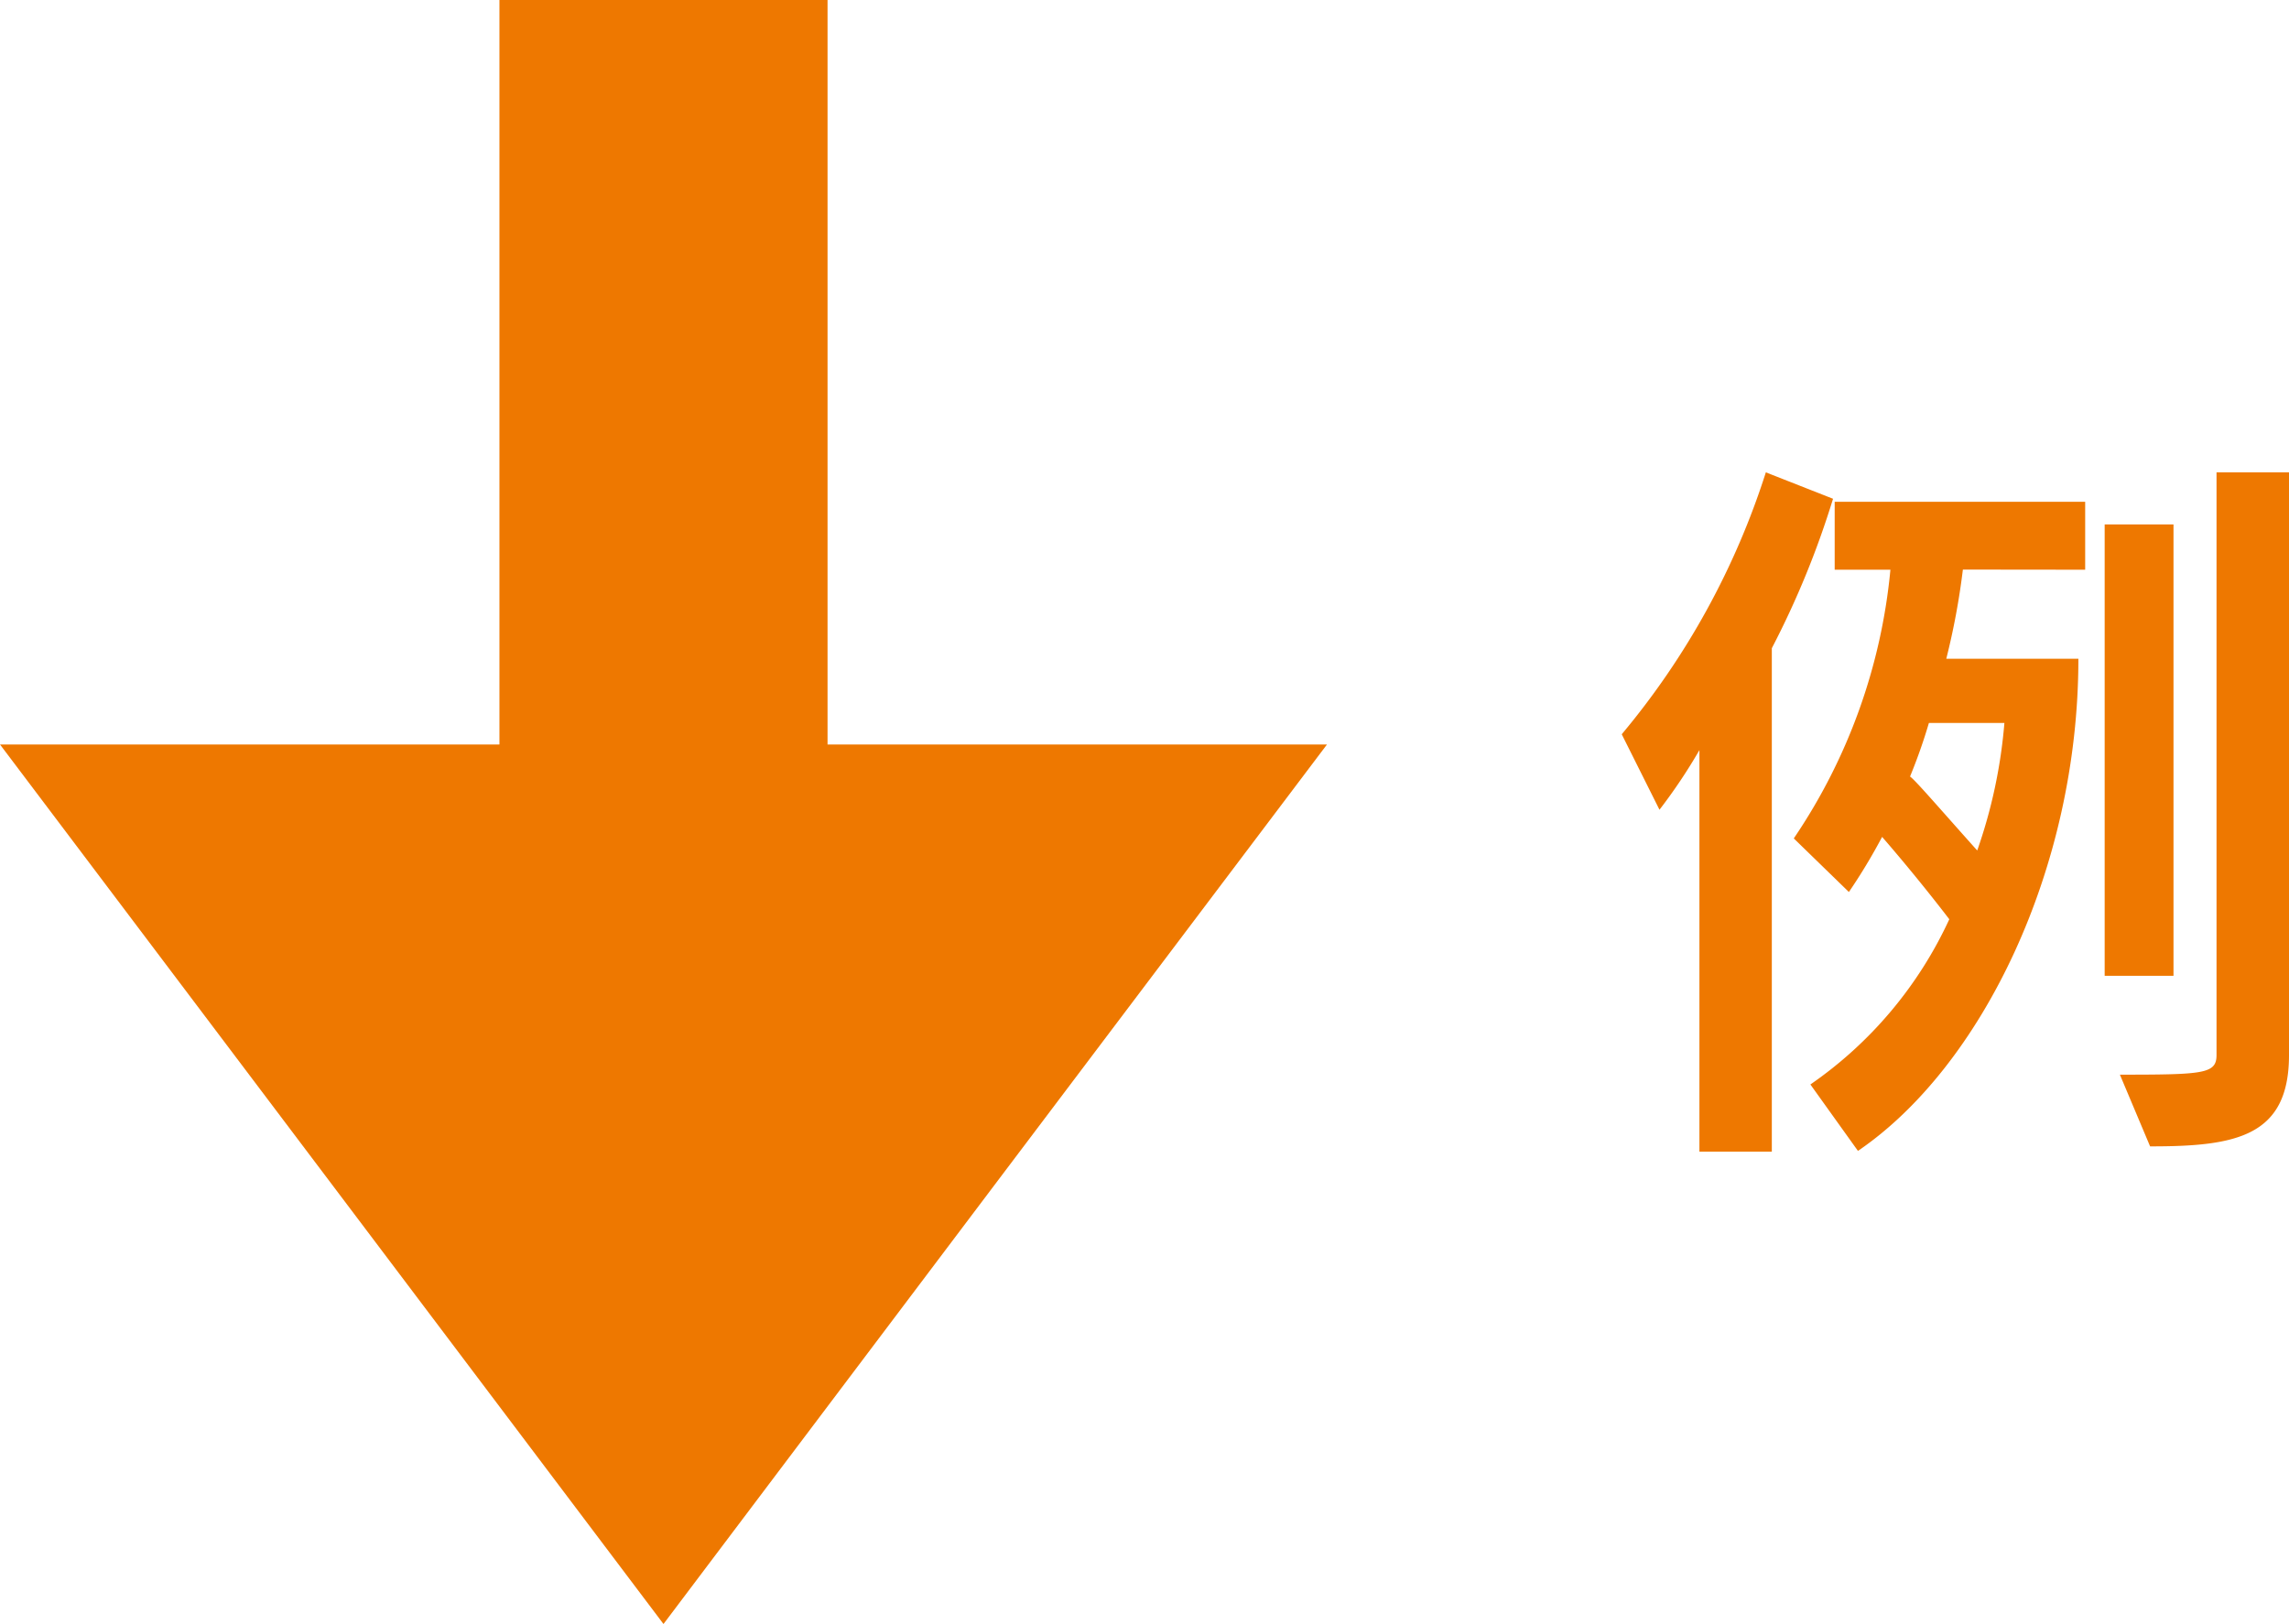 <svg xmlns="http://www.w3.org/2000/svg" width="66.708" height="47.336" viewBox="0 0 66.708 47.336">
  <g id="グループ_8258" data-name="グループ 8258" transform="translate(-585.664 -6267.582)">
    <path id="パス_13304" data-name="パス 13304" d="M17.006-3.476V-16.632H15V-3.476Zm3.366,2.31V-18.15H18.26V-1.166c0,.55-.374.572-2.816.572l.88,2.09C18.832,1.5,20.372,1.21,20.372-1.166ZM7.084-17.38l-1.958-.77a22.581,22.581,0,0,1-4.2,7.634l1.1,2.2A15.907,15.907,0,0,0,3.19-10.054V1.65H5.3V-13.024A25.846,25.846,0,0,0,7.084-17.38Zm7.348,2.068v-1.98h-7.3v1.98H8.756A16.757,16.757,0,0,1,5.94-7.48L7.546-5.918a16.869,16.869,0,0,0,.968-1.606s.946,1.078,1.958,2.4A11.9,11.9,0,0,1,6.424-.308L7.81,1.628C11.4-.814,14.234-6.578,14.234-12.716h-3.85a21,21,0,0,0,.484-2.6Zm-2.354,4.466a14.889,14.889,0,0,1-.792,3.718c-1.122-1.254-1.8-2.046-1.958-2.156a15.938,15.938,0,0,0,.55-1.562Z" transform="translate(632 6299.5)" fill="#ee7800"/>
    <path id="パス_5112" data-name="パス 5112" d="M14.555,0V21.7H0L9.668,34.517l9.668,12.819L29,34.517,38.672,21.7H24.117V0Z" transform="translate(585.664 6267.582)" fill="#ee7800"/>
  </g>
</svg>
